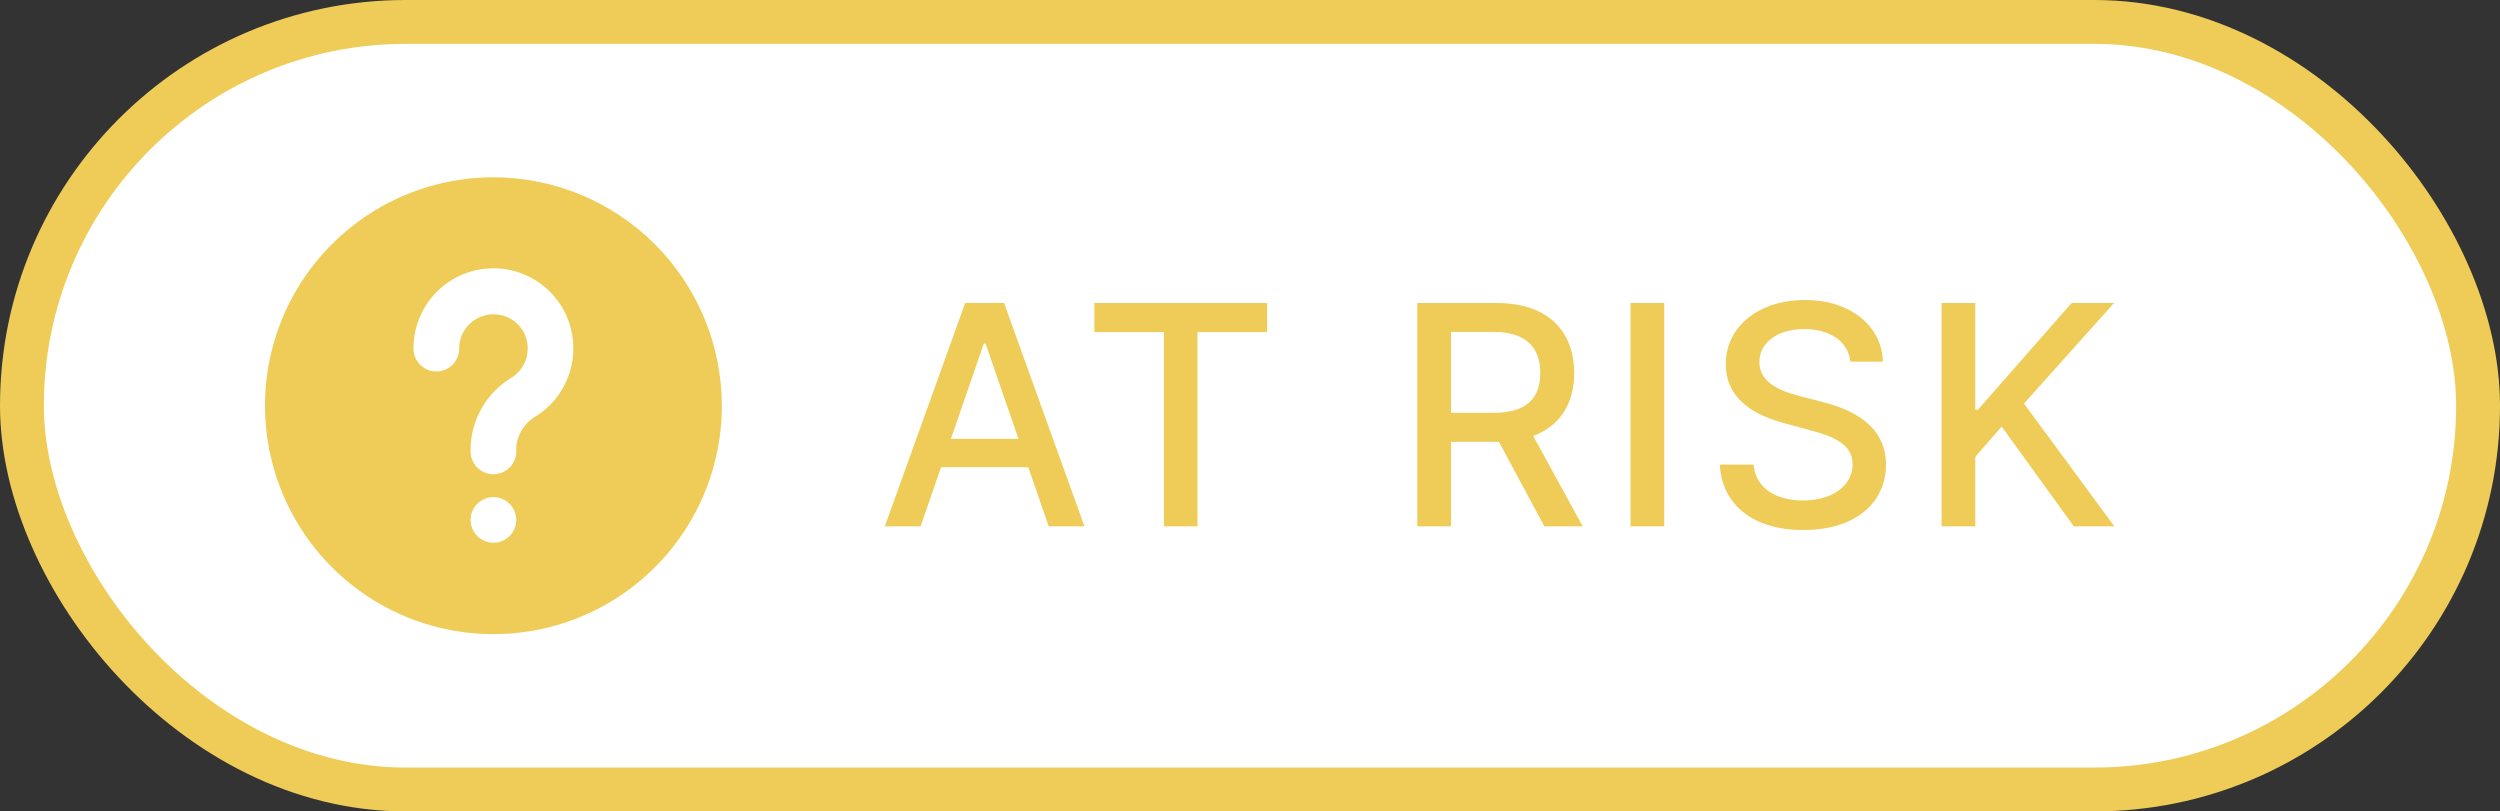 <svg width="114" height="37" viewBox="0 0 114 37" fill="none" xmlns="http://www.w3.org/2000/svg">
<rect x="0" y="0" width="114" height="37" fill="#333333" stroke="none"/>
<rect x="1" y="1" width="112" height="35" rx="17.5" fill="white" stroke="#EECC57" stroke-width="2"/>
<path d="M41.979 24L42.913 21.305H46.891L47.82 24H49.451L45.787 13.818H44.012L40.348 24H41.979ZM43.361 20.013L44.862 15.668H44.942L46.443 20.013H43.361ZM49.902 15.141H53.074V24H54.605V15.141H57.782V13.818H49.902V15.141ZM64.629 24H66.165V20.147H68.253C68.288 20.147 68.318 20.147 68.353 20.147L70.421 24H72.171L69.914 19.879C71.161 19.416 71.783 18.377 71.783 17.01C71.783 15.136 70.62 13.818 68.258 13.818H64.629V24ZM66.165 18.825V15.136H68.094C69.61 15.136 70.237 15.857 70.237 17.01C70.237 18.158 69.61 18.825 68.114 18.825H66.165ZM75.888 13.818H74.352V24H75.888V13.818ZM84.379 16.493H85.86C85.816 14.862 84.374 13.679 82.306 13.679C80.262 13.679 78.696 14.847 78.696 16.602C78.696 18.019 79.711 18.849 81.346 19.292L82.549 19.62C83.638 19.908 84.478 20.266 84.478 21.171C84.478 22.166 83.529 22.822 82.221 22.822C81.038 22.822 80.054 22.295 79.964 21.186H78.423C78.522 23.03 79.949 24.169 82.231 24.169C84.623 24.169 86 22.911 86 21.186C86 19.352 84.364 18.641 83.071 18.322L82.077 18.064C81.282 17.86 80.223 17.487 80.228 16.513C80.228 15.648 81.018 15.006 82.271 15.006C83.439 15.006 84.269 15.553 84.379 16.493ZM88.535 24H90.072V20.833L91.275 19.451L94.566 24H96.415L92.294 18.402L96.4 13.818H94.466L90.196 18.68H90.072V13.818H88.535V24Z" fill="#EECC57"/>
<path d="M22.5 8.084C20.44 8.084 18.426 8.694 16.713 9.839C15 10.984 13.665 12.611 12.876 14.514C12.088 16.417 11.882 18.512 12.284 20.532C12.685 22.553 13.678 24.409 15.134 25.866C16.591 27.323 18.447 28.315 20.468 28.717C22.488 29.119 24.583 28.912 26.486 28.124C28.39 27.335 30.017 26 31.161 24.287C32.306 22.574 32.917 20.56 32.917 18.5C32.913 15.739 31.815 13.091 29.862 11.138C27.909 9.185 25.262 8.087 22.5 8.084ZM22.5 24.75C22.294 24.75 22.093 24.689 21.921 24.575C21.75 24.46 21.616 24.297 21.538 24.107C21.459 23.917 21.438 23.707 21.478 23.505C21.518 23.303 21.618 23.118 21.763 22.972C21.909 22.826 22.095 22.727 22.297 22.687C22.499 22.647 22.708 22.667 22.899 22.746C23.089 22.825 23.252 22.959 23.366 23.13C23.481 23.301 23.542 23.503 23.542 23.709C23.542 23.985 23.432 24.25 23.237 24.445C23.041 24.64 22.776 24.75 22.5 24.75ZM24.449 18.977C24.186 19.123 23.965 19.334 23.807 19.589C23.648 19.844 23.557 20.136 23.542 20.436V20.584C23.542 20.86 23.432 21.125 23.237 21.32C23.041 21.515 22.776 21.625 22.5 21.625C22.224 21.625 21.959 21.515 21.763 21.32C21.568 21.125 21.458 20.86 21.458 20.584V20.437C21.473 19.785 21.653 19.148 21.981 18.585C22.309 18.022 22.774 17.551 23.333 17.217C23.619 17.035 23.839 16.767 23.96 16.451C24.081 16.134 24.097 15.787 24.005 15.462C23.935 15.205 23.799 14.972 23.611 14.784C23.423 14.595 23.19 14.459 22.933 14.389C22.697 14.323 22.448 14.313 22.207 14.359C21.966 14.406 21.739 14.509 21.545 14.659C21.355 14.804 21.202 14.992 21.096 15.206C20.991 15.421 20.937 15.657 20.938 15.896C20.938 16.172 20.828 16.437 20.632 16.633C20.437 16.828 20.172 16.938 19.896 16.938C19.619 16.938 19.355 16.828 19.159 16.633C18.964 16.437 18.854 16.172 18.854 15.896C18.85 15.01 19.17 14.152 19.752 13.484C20.334 12.816 21.14 12.383 22.019 12.266C22.898 12.149 23.788 12.357 24.526 12.849C25.262 13.341 25.795 14.085 26.023 14.942C26.223 15.694 26.178 16.491 25.895 17.217C25.613 17.942 25.106 18.559 24.449 18.977Z" fill="#EECC57"/>
</svg>
